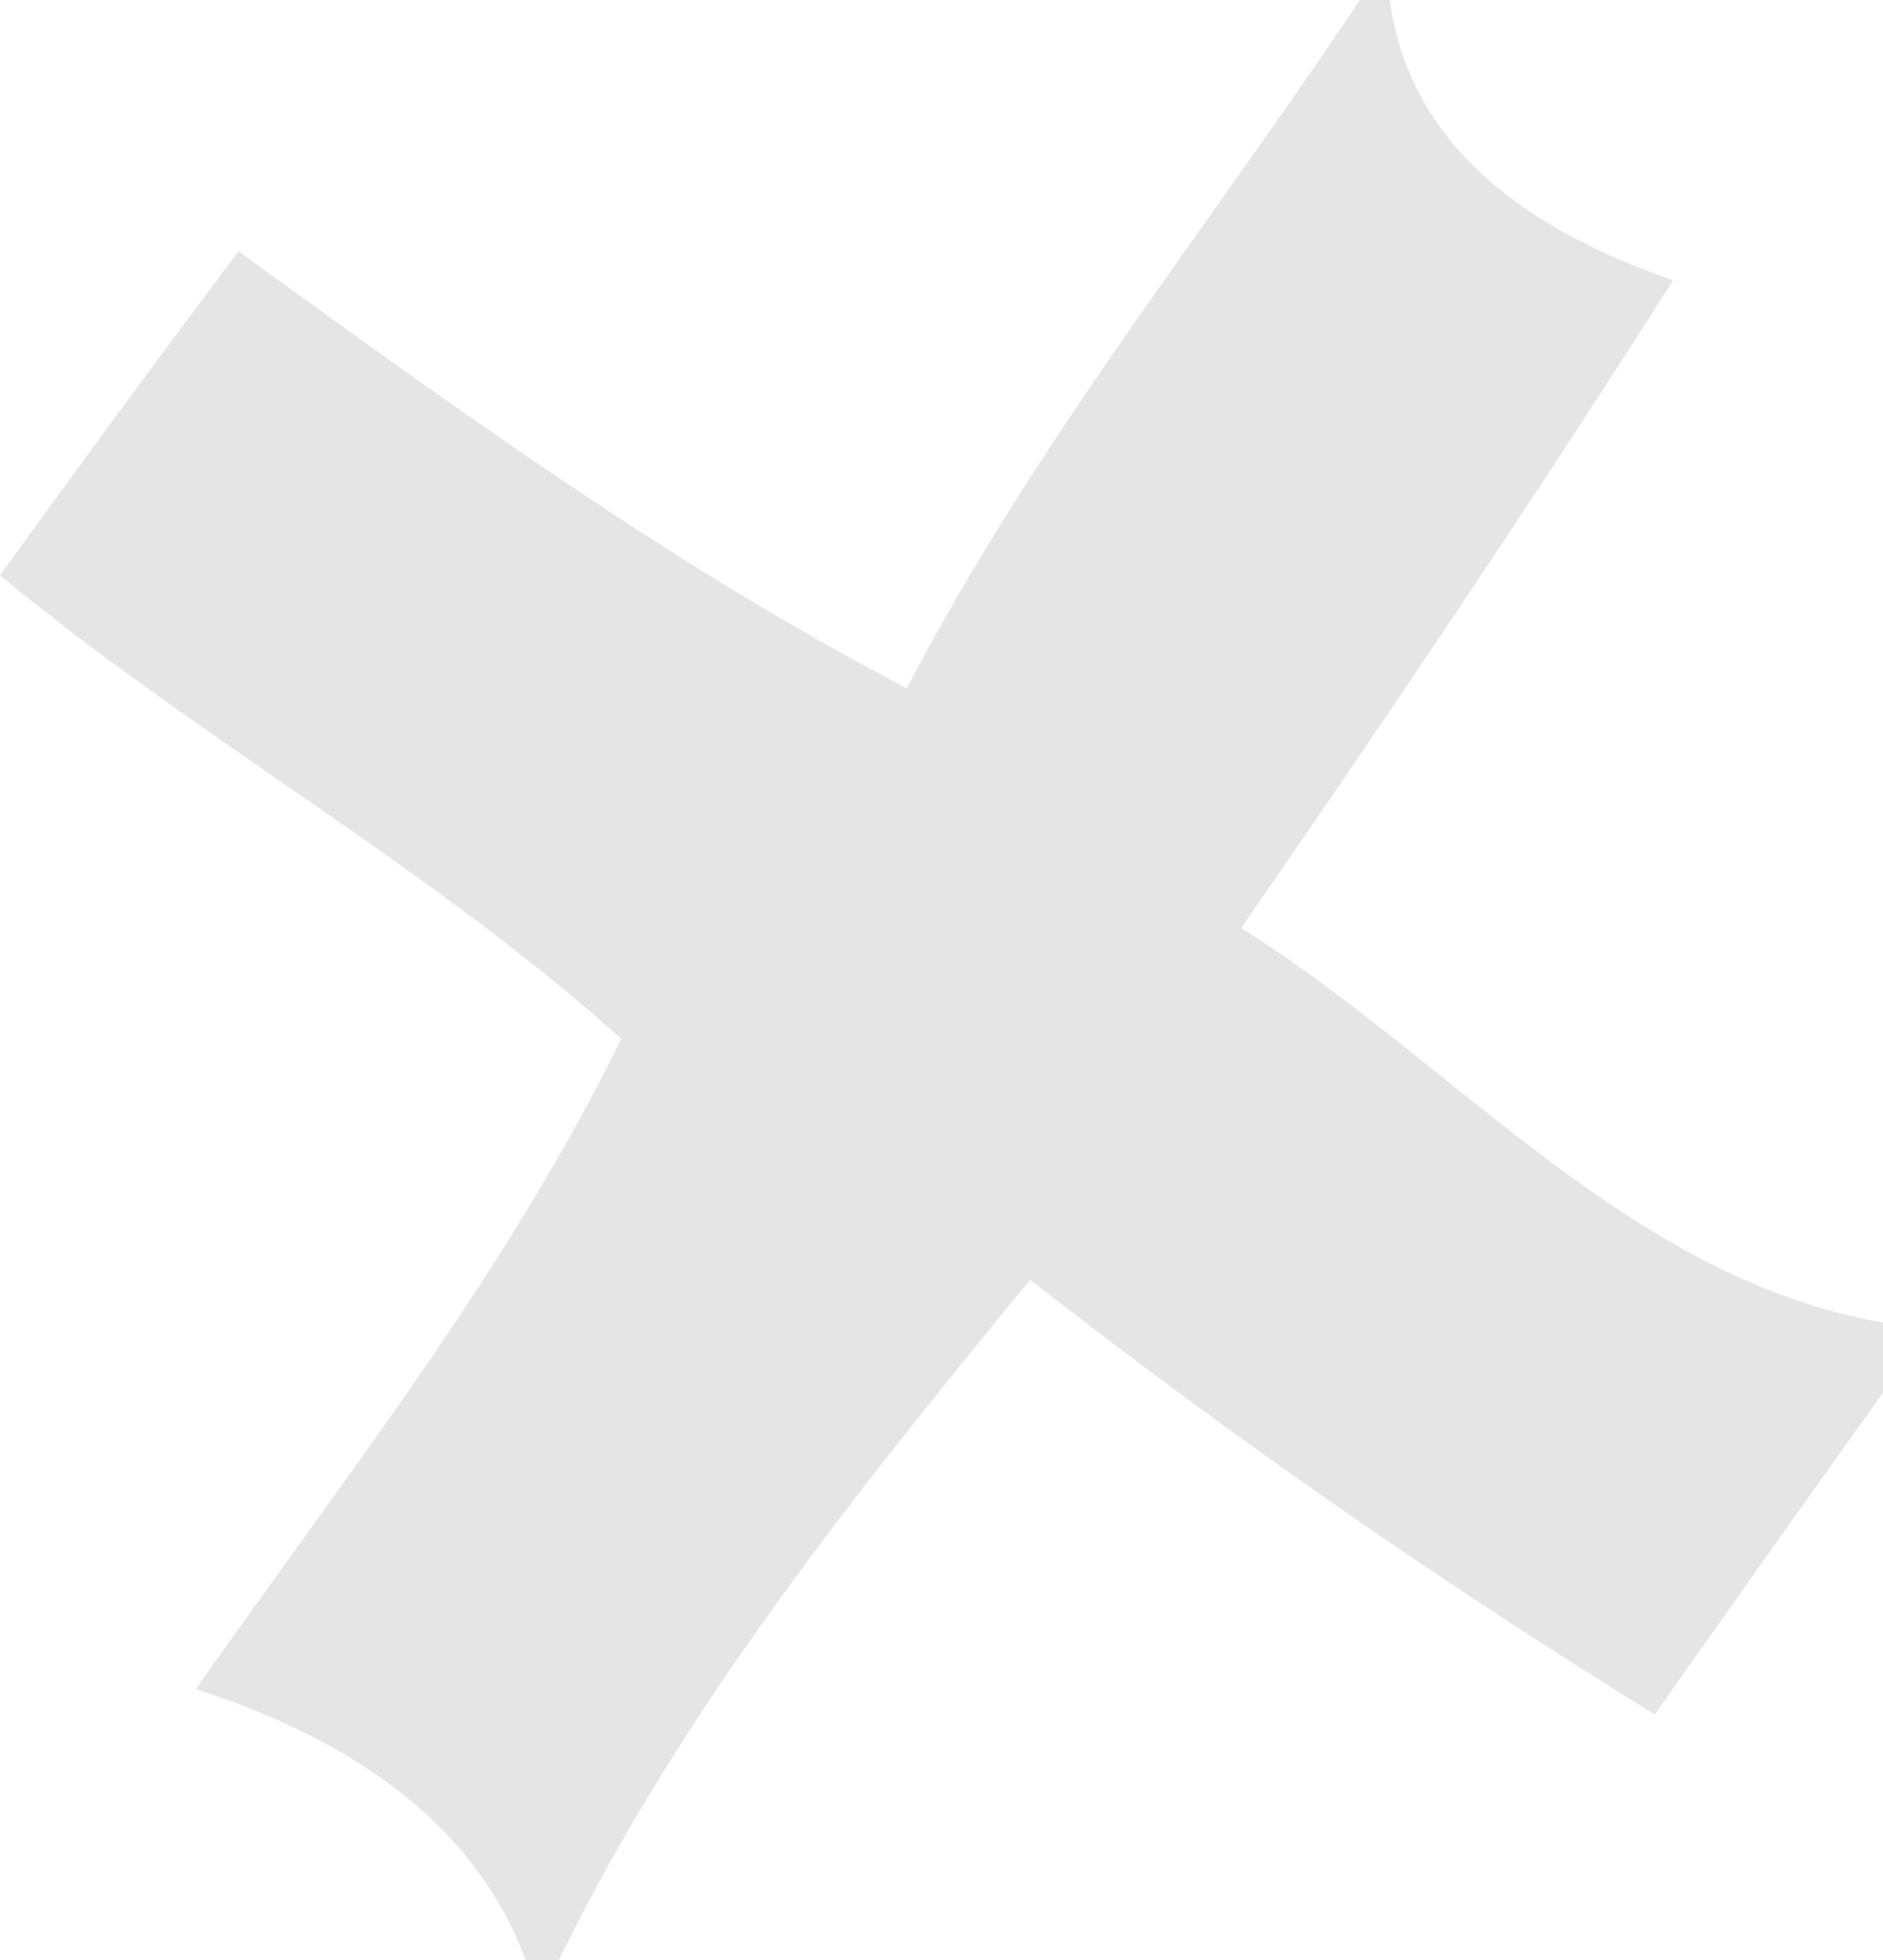 <svg xmlns="http://www.w3.org/2000/svg" width="16.34" height="17" viewBox="0.66 0 16.34 17"><path fill="#E5E5E5" d="M12.46 0h.26c.15 1.11.97 1.92 2.46 2.43-1.21 1.9-2.47 3.77-3.75 5.62 1.83 1.14 3.36 3.04 5.57 3.42v.61c-.5.7-1.49 2.09-1.98 2.79A59.562 59.562 0 0 1 9.6 11.1c-1.52 1.85-3.03 3.73-4.09 5.9h-.29c-.4-1.08-1.35-1.86-2.86-2.35 1.29-1.84 2.7-3.61 3.69-5.64C4.38 7.51 2.39 6.42.66 4.99c.68-.94 1.37-1.88 2.07-2.81 1.88 1.36 3.75 2.72 5.8 3.79 1.1-2.12 2.61-3.99 3.93-5.97z"/></svg>